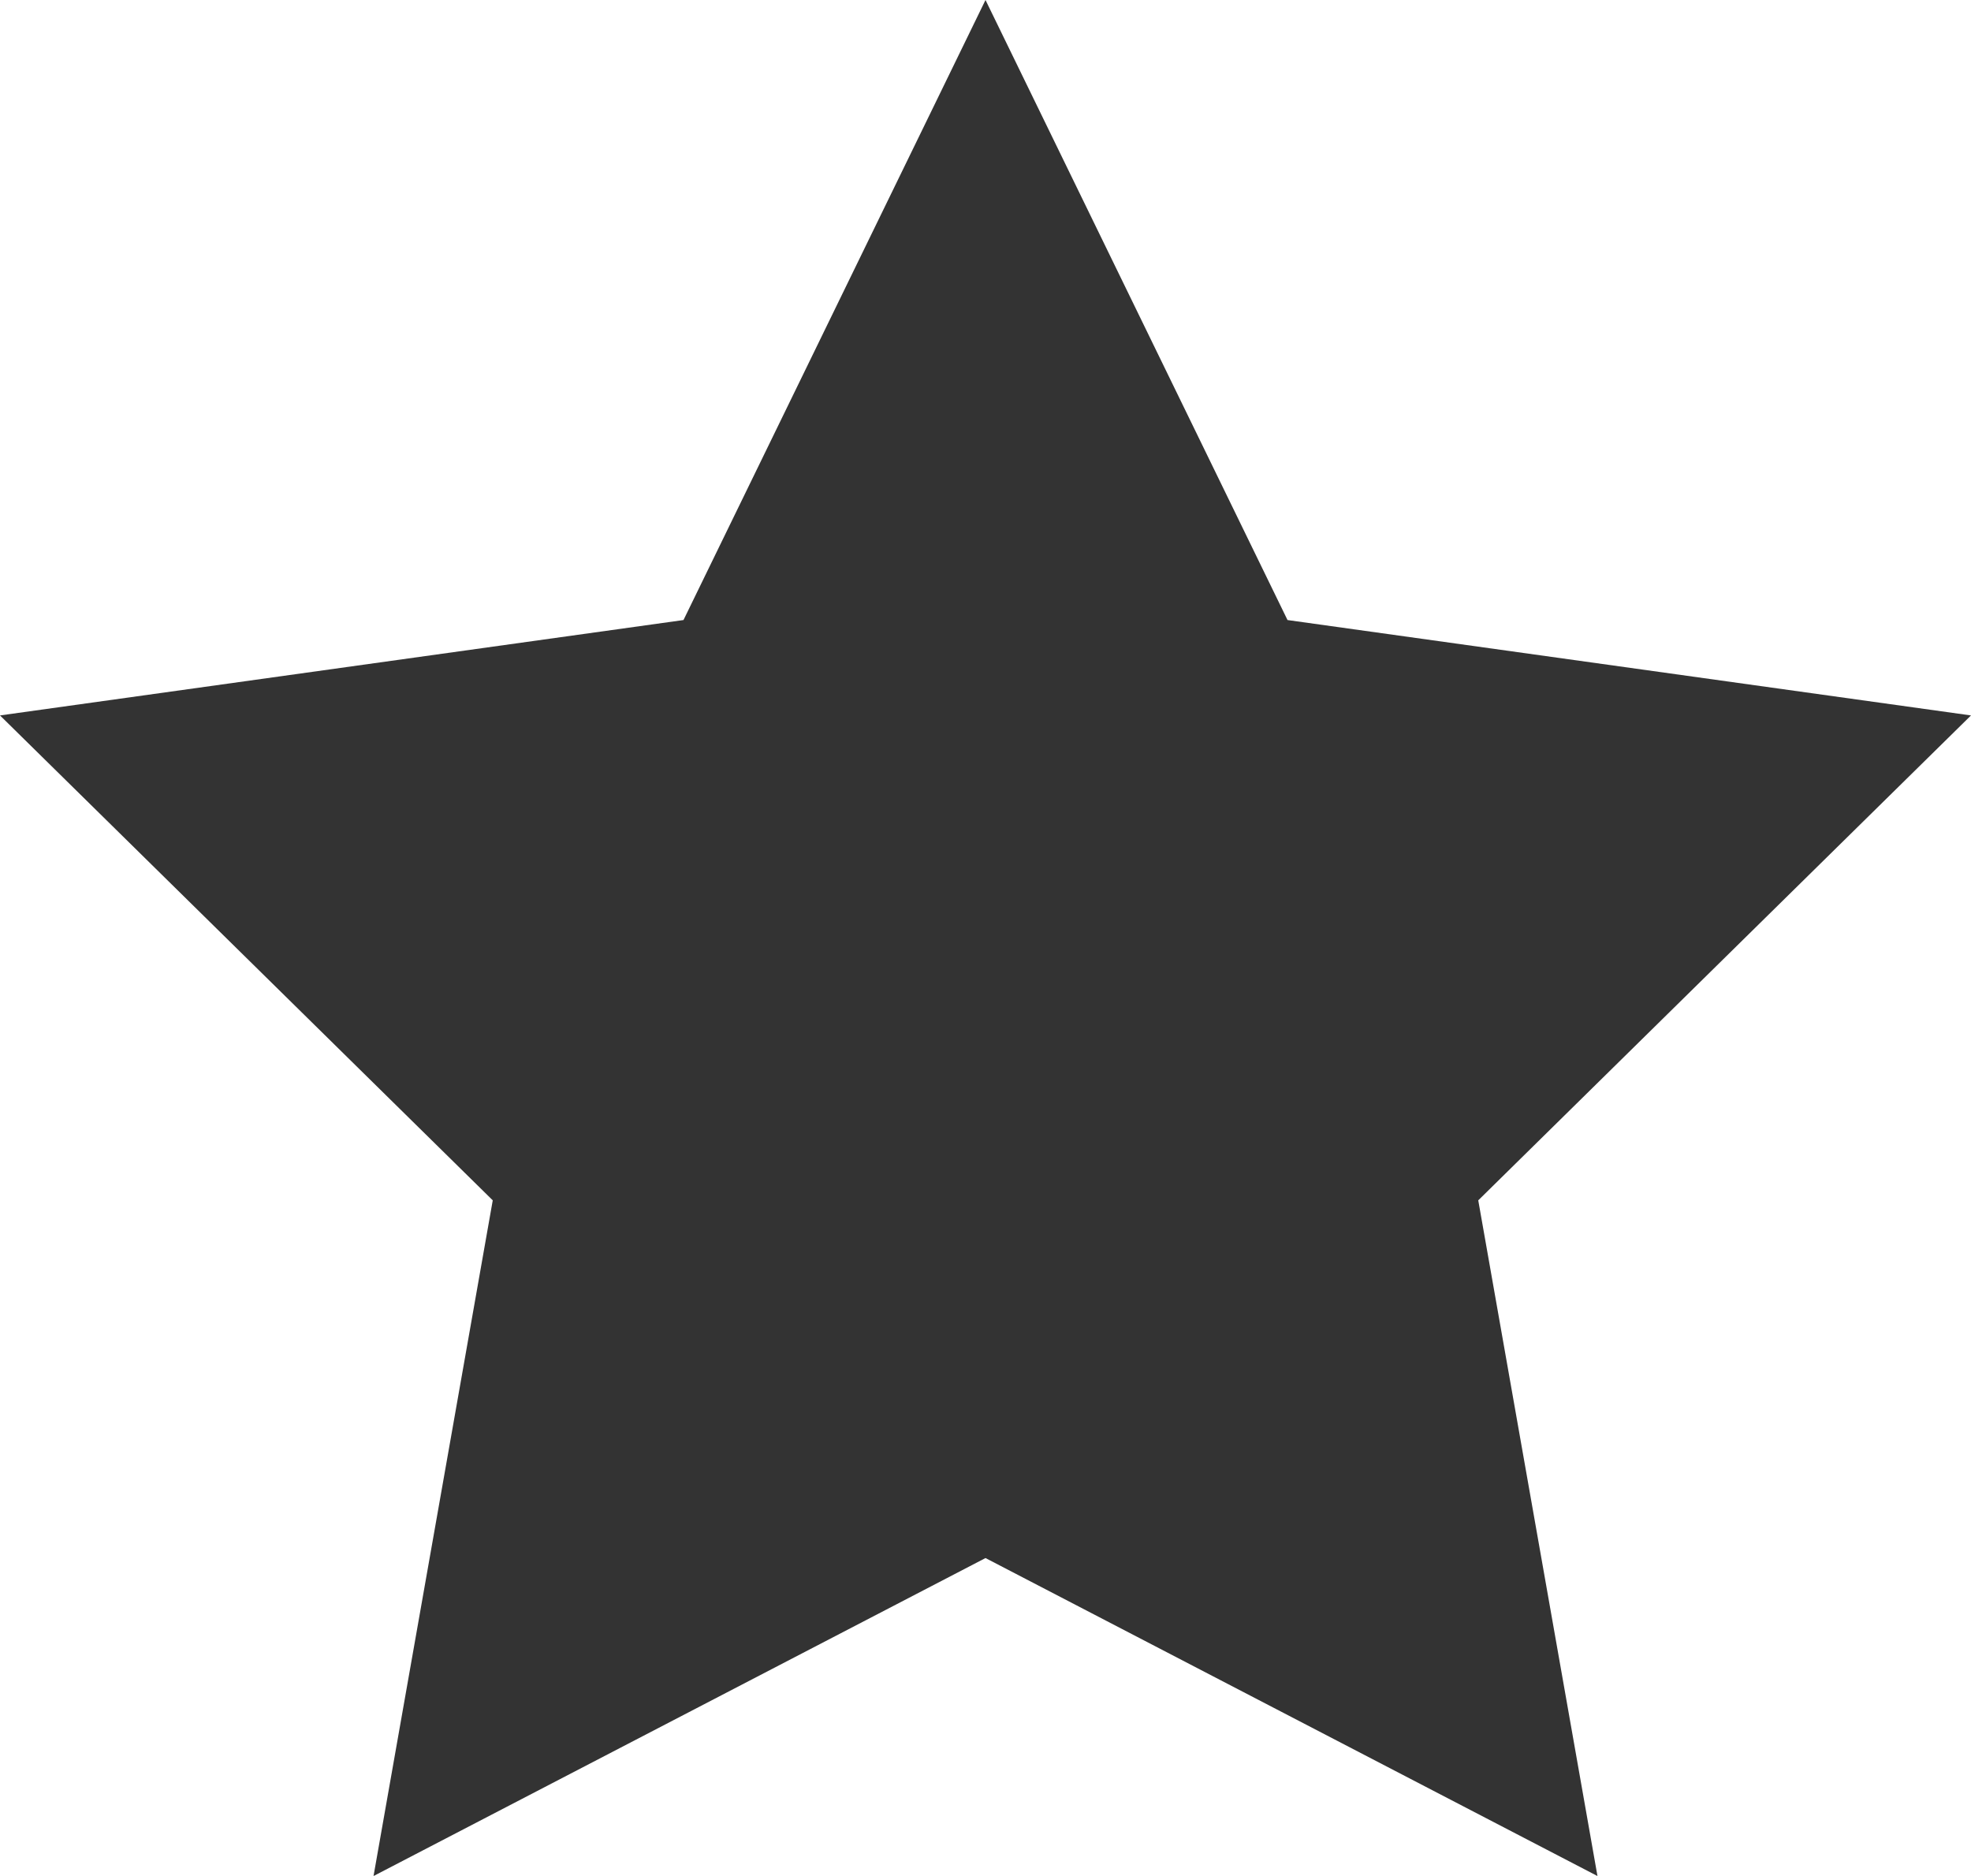 <?xml version="1.0" encoding="utf-8"?>
<!-- Generator: Adobe Illustrator 25.2.3, SVG Export Plug-In . SVG Version: 6.00 Build 0)  -->
<svg version="1.1" id="Livello_1" xmlns="http://www.w3.org/2000/svg" xmlns:xlink="http://www.w3.org/1999/xlink" x="0px" y="0px"
	 viewBox="0 0 24.8 23.6" style="enable-background:new 0 0 24.8 23.6;" xml:space="preserve">
<style type="text/css">
	.st0{fill:#333333;}
</style>
<g id="Livello_2_1_">
	<g id="Layer_1">
		<polygon class="st0" points="12.4,0 16.2,7.8 24.8,9 18.6,15.1 20.1,23.6 12.4,19.6 4.7,23.6 6.2,15.1 0,9 8.6,7.8 		"/>
	</g>
</g>
</svg>
